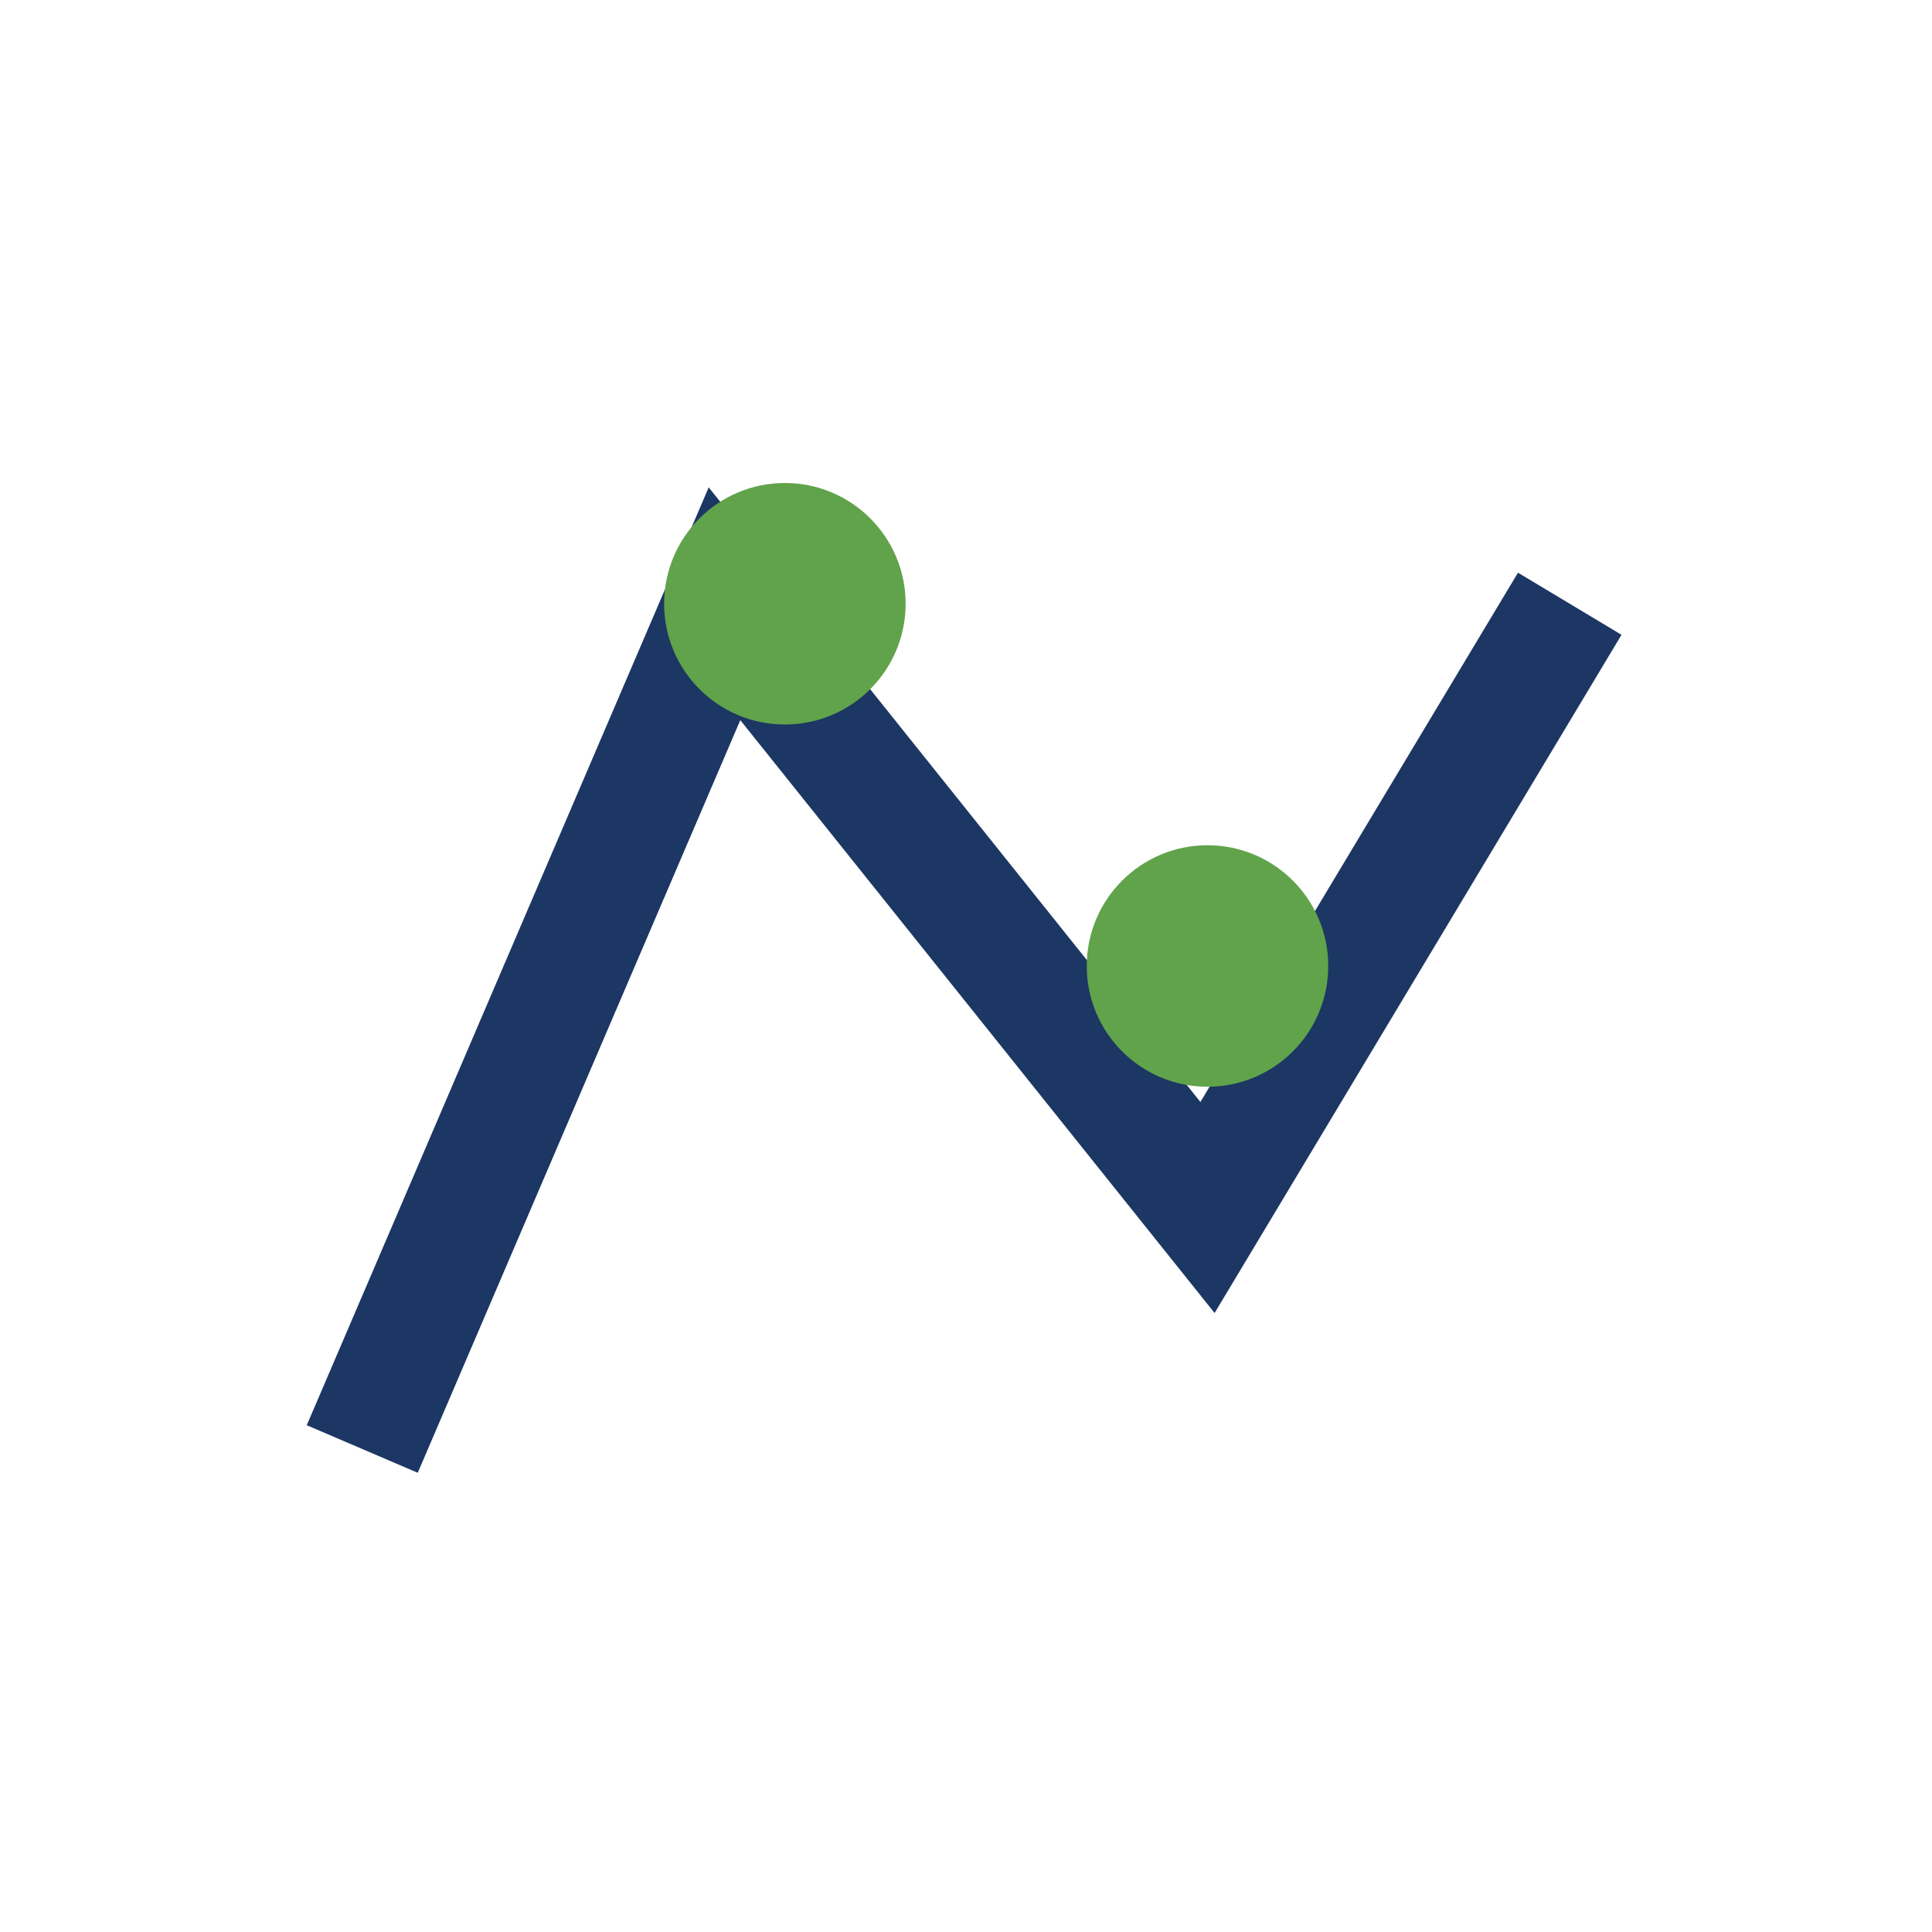 <?xml version="1.0" encoding="UTF-8"?>
<svg xmlns="http://www.w3.org/2000/svg" width="32" height="32" viewBox="0 0 32 32"><path d="M6 24l6-14 8 10 6-10" fill="none" stroke="#1C3763" stroke-width="2"/><circle cx="13" cy="10" r="2" fill="#60A34B"/><circle cx="20" cy="16" r="2" fill="#60A34B"/></svg>